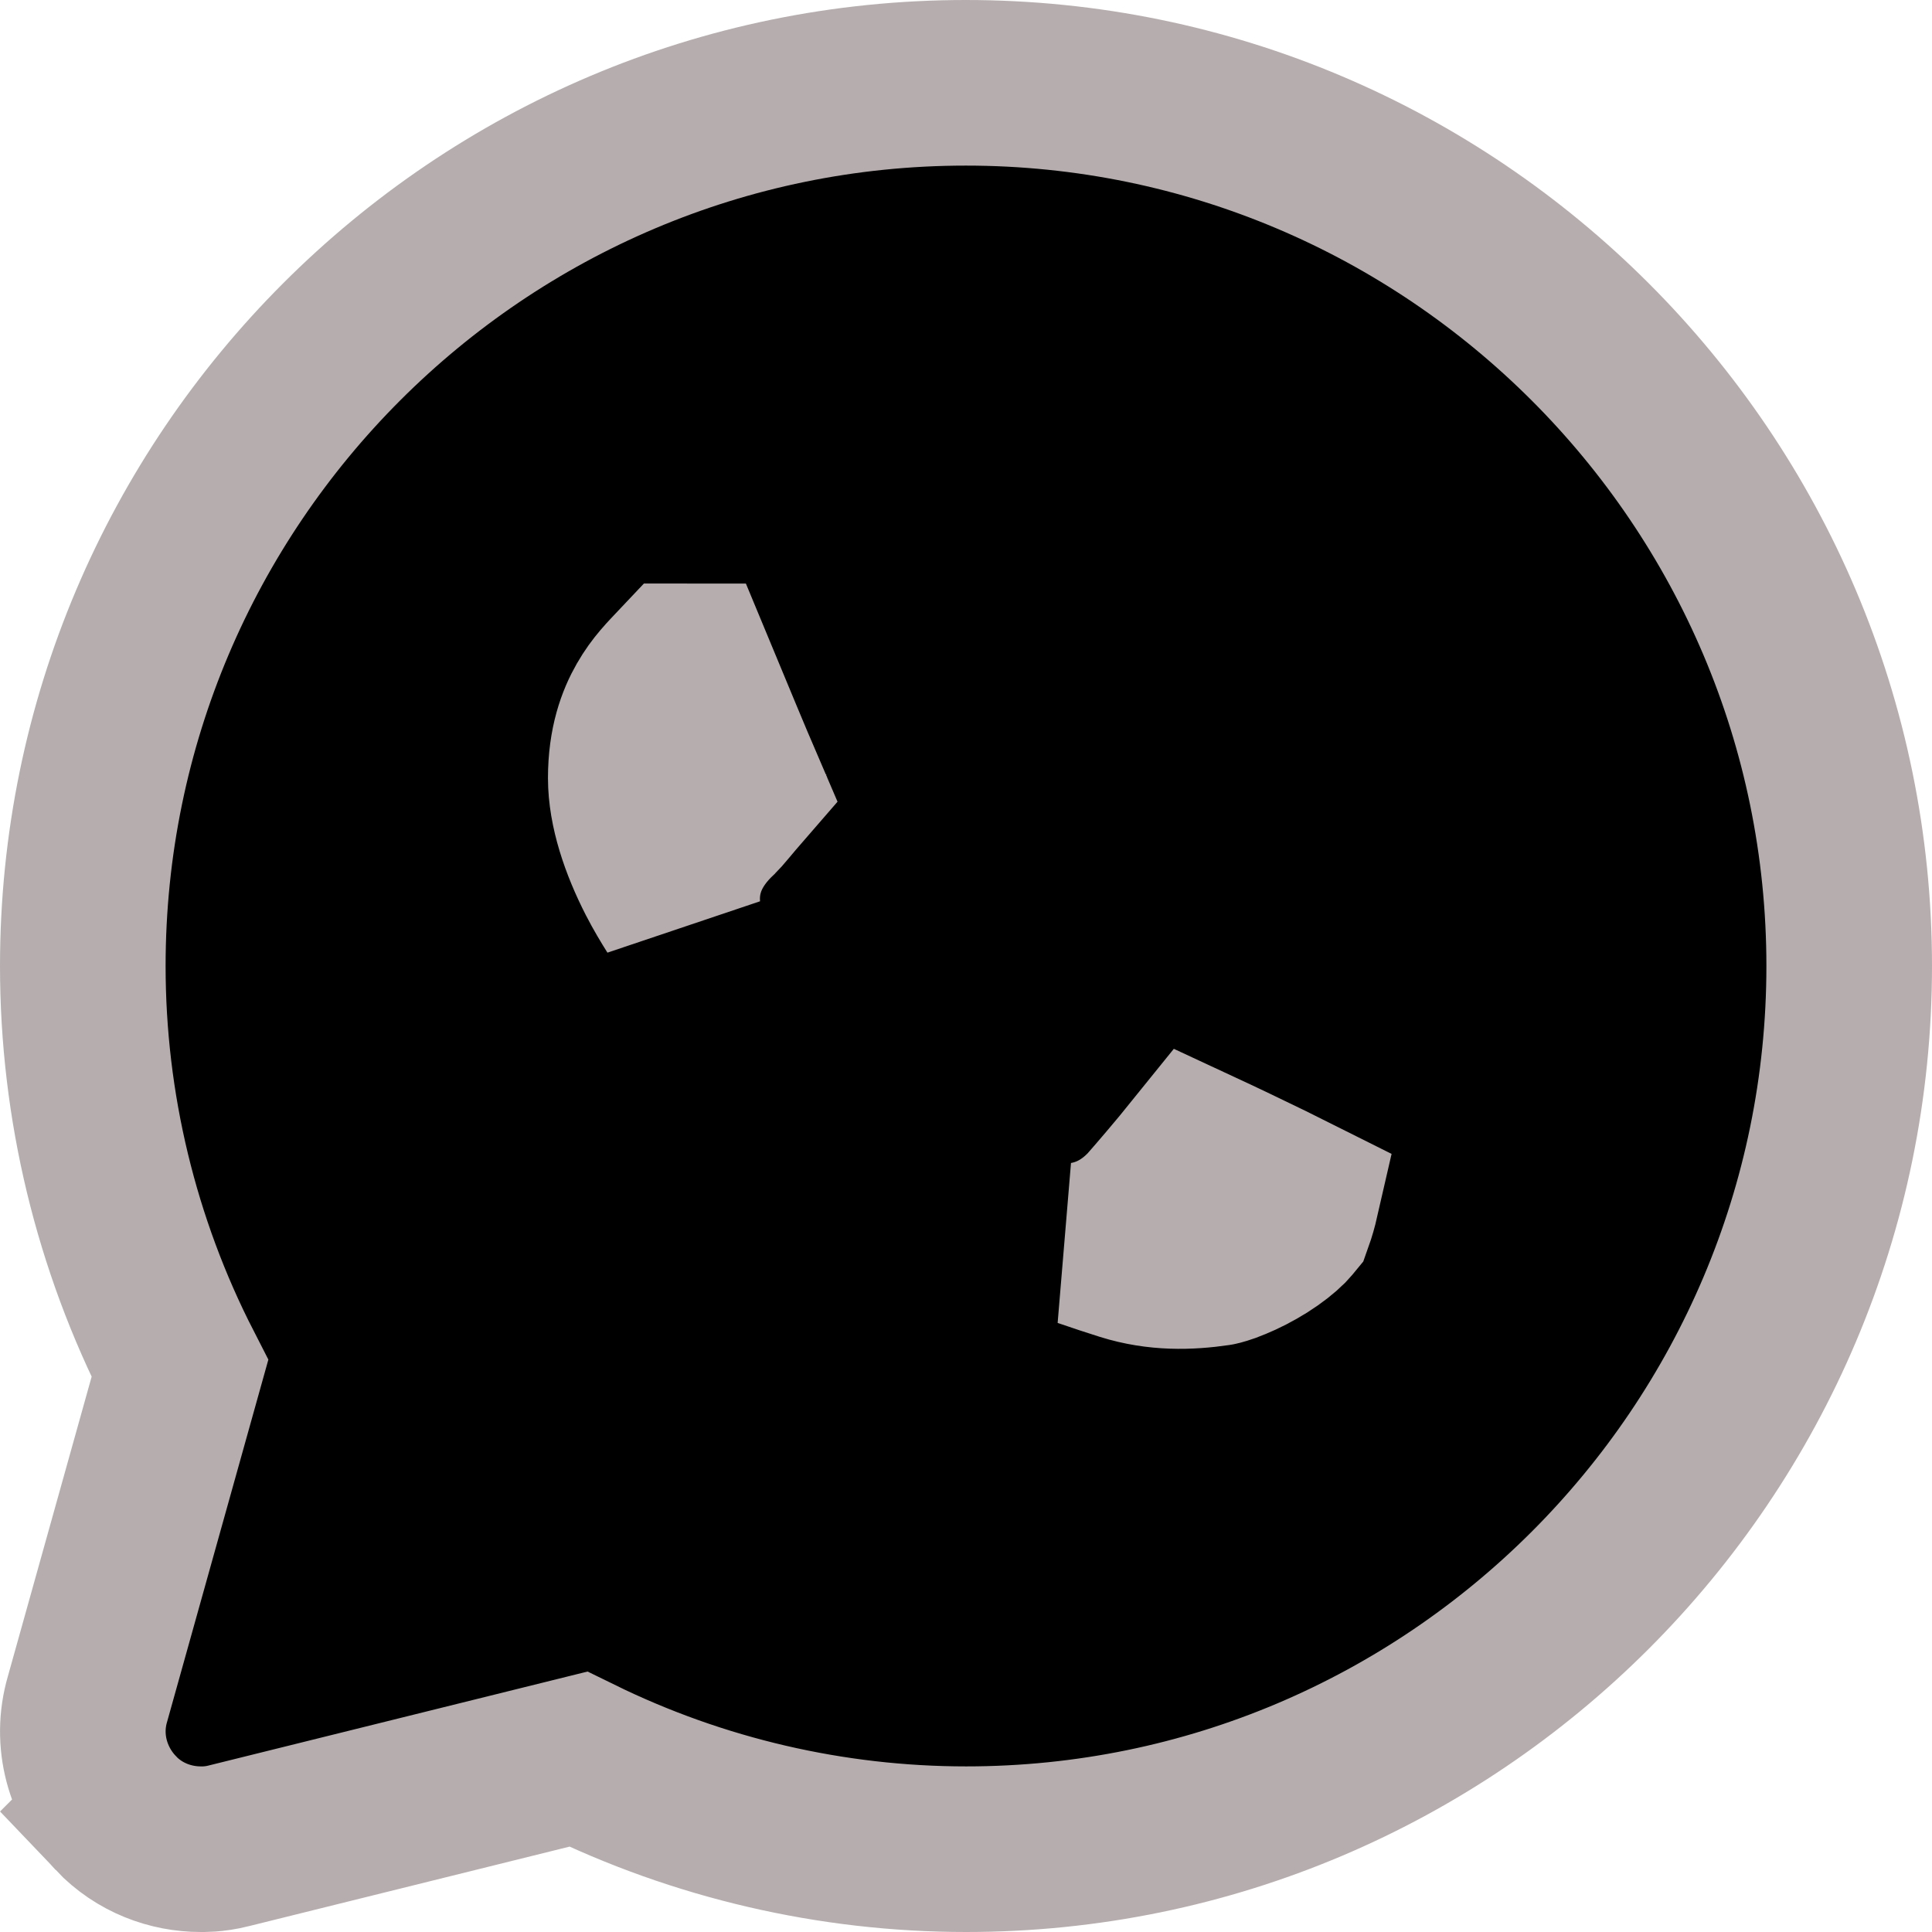 <svg xmlns="http://www.w3.org/2000/svg" width="35" height="35" viewBox="0 0 35 35" fill="none"><path d="M17.497 1.5C26.317 1.5 33.5 8.677 33.5 17.5C33.5 26.322 26.324 33.5 17.503 33.5C15.065 33.5 12.657 32.939 10.475 31.869L4.148 33.438C3.875 33.509 3.65 33.5 3.637 33.5C3.095 33.5 2.524 33.296 2.095 32.844L2.096 32.843C1.595 32.317 1.362 31.538 1.586 30.776L3.259 24.792C2.105 22.54 1.5 20.041 1.5 17.5C1.5 8.678 8.676 1.5 17.497 1.5ZM21.697 20.855C21.357 21.277 20.974 21.72 20.858 21.852L20.845 21.868C20.606 22.134 20.218 22.453 19.649 22.548C19.916 22.64 20.157 22.719 20.376 22.788C20.97 22.974 21.535 22.958 22.053 22.882C22.053 22.882 22.06 22.881 22.075 22.877C22.091 22.873 22.114 22.868 22.142 22.859C22.198 22.842 22.27 22.817 22.352 22.782C22.52 22.713 22.707 22.618 22.885 22.506C23.065 22.392 23.207 22.278 23.303 22.182C23.338 22.146 23.359 22.118 23.373 22.101C23.422 21.964 23.458 21.834 23.485 21.716C23.258 21.602 22.814 21.384 22.359 21.167C22.125 21.055 21.895 20.947 21.697 20.855ZM12.312 12.071C12.11 12.285 11.925 12.464 11.751 12.768C11.587 13.054 11.427 13.474 11.427 14.096C11.427 14.659 11.644 15.301 11.95 15.898C12.059 16.11 12.174 16.3 12.275 16.461C12.251 16.192 12.279 15.911 12.384 15.627C12.563 15.143 12.915 14.828 12.981 14.764L12.983 14.762C13.005 14.741 13.053 14.688 13.148 14.574C13.215 14.495 13.322 14.366 13.422 14.251C13.313 13.998 13.175 13.668 13.048 13.364C12.861 12.915 12.661 12.437 12.51 12.072C12.449 12.072 12.383 12.071 12.312 12.071ZM13.591 14.63L13.593 14.634L13.587 14.62L13.591 14.63Z" fill="black" stroke="#B6AEAE" stroke-width="3"></path></svg>